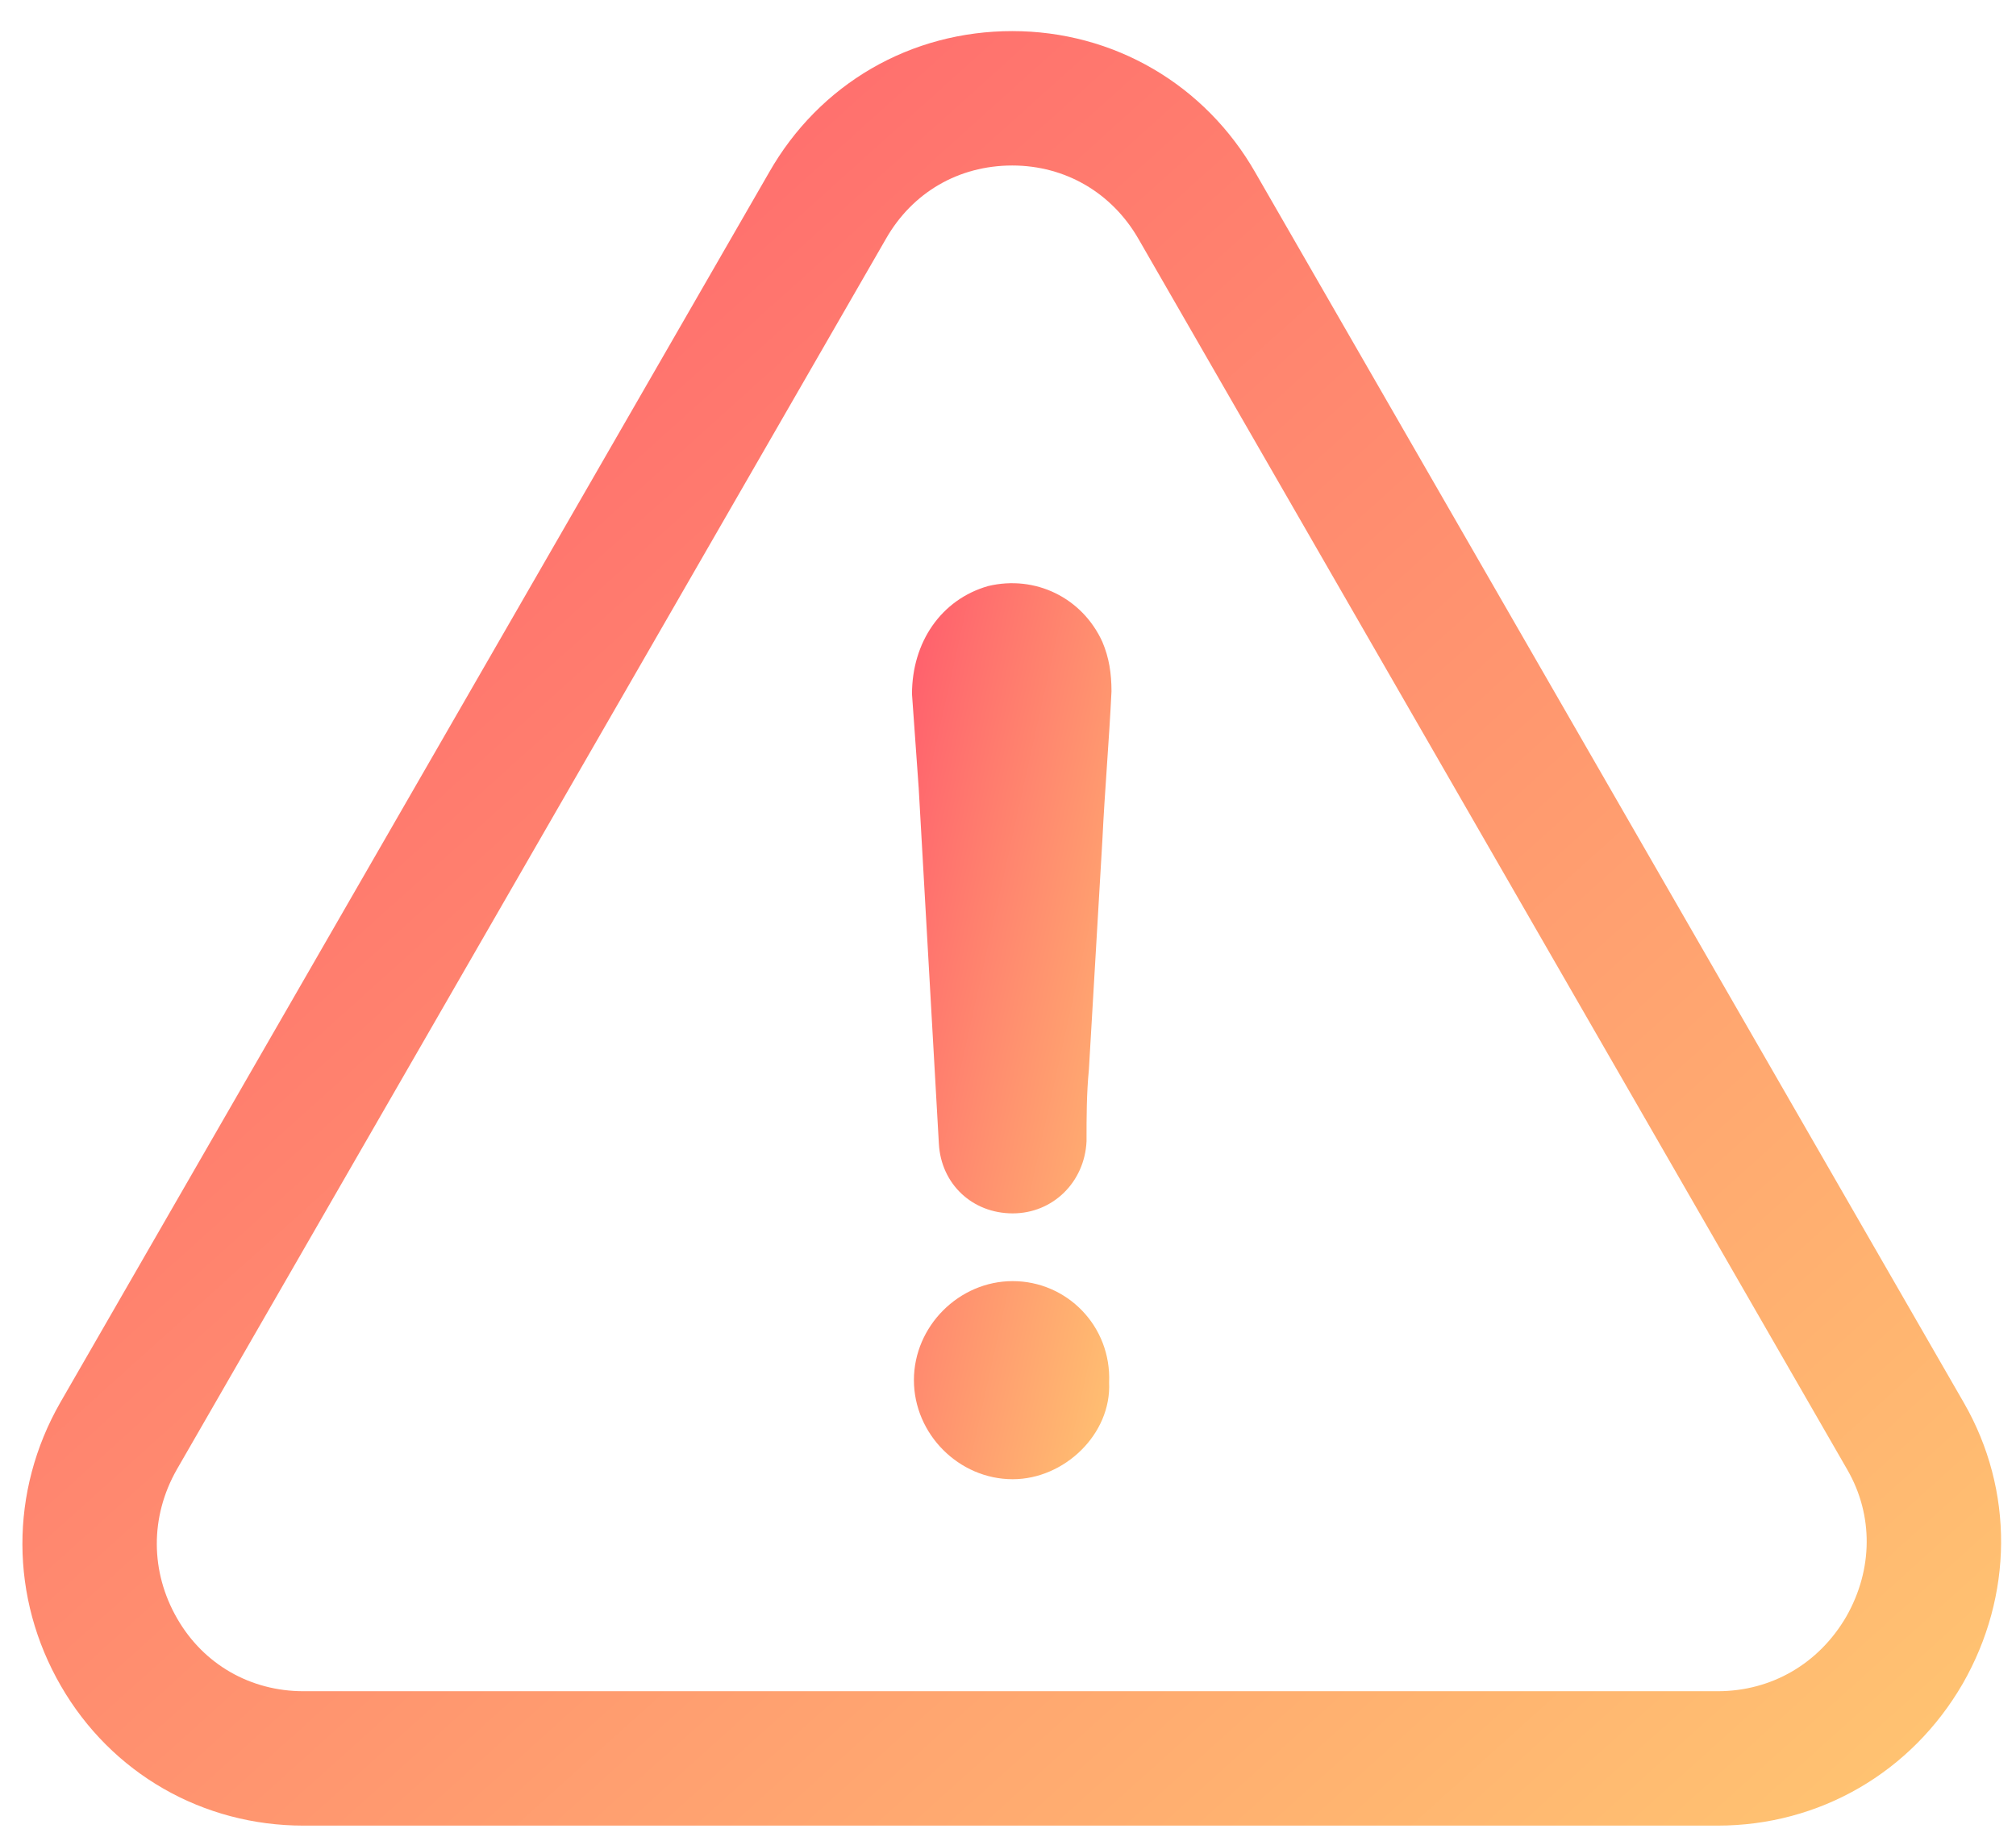 <?xml version="1.0" encoding="utf-8"?>
<svg xmlns="http://www.w3.org/2000/svg" fill="none" height="41" viewBox="0 0 45 41" width="45">
<path d="M22.597 2.194C20.863 2.194 19.329 3.082 18.47 4.592L2.646 32.054C1.779 33.572 1.787 35.376 2.658 36.881C3.517 38.37 5.06 39.25 6.774 39.25H38.339C40.078 39.25 41.632 38.35 42.512 36.832C43.375 35.322 43.387 33.543 42.54 32.066L26.721 4.6C25.862 3.094 24.32 2.194 22.593 2.194H22.597Z" stroke="url(#paint0_linear)" stroke-width="3"/>
<path d="M24.757 30.859C24.81 29.597 23.813 28.596 22.605 28.596C21.404 28.596 20.4 29.604 20.4 30.805C20.4 32.01 21.404 33.018 22.605 33.018C23.759 33.018 24.81 32.01 24.757 30.859Z" fill="url(#paint1_linear)"/>
<path d="M24.607 14.328C24.156 13.338 23.105 12.831 22.058 13.081C21.007 13.381 20.357 14.335 20.357 15.493L20.507 17.595L20.957 25.53C21.007 26.43 21.704 27.084 22.605 27.084C23.502 27.084 24.21 26.387 24.253 25.476V25.476C24.253 24.926 24.253 24.422 24.306 23.868L24.607 18.746C24.66 17.642 24.757 16.537 24.81 15.433C24.81 15.032 24.757 14.682 24.607 14.328Z" fill="url(#paint2_linear)"/>
<defs>
<linearGradient gradientUnits="userSpaceOnUse" id="paint0_linear" x1="-16.805" x2="18.985" y1="21.256" y2="61.017">
<stop stop-color="#FF5F6D"/>
<stop offset="1" stop-color="#FFC371"/>
</linearGradient>
<linearGradient gradientUnits="userSpaceOnUse" id="paint1_linear" x1="18.323" x2="26.564" y1="23.306" y2="25.141">
<stop stop-color="#FF5F6D"/>
<stop offset="1" stop-color="#FFC371"/>
</linearGradient>
<linearGradient gradientUnits="userSpaceOnUse" id="paint2_linear" x1="18.323" x2="26.564" y1="23.306" y2="25.141">
<stop stop-color="#FF5F6D"/>
<stop offset="1" stop-color="#FFC371"/>
</linearGradient>
</defs>
</svg>